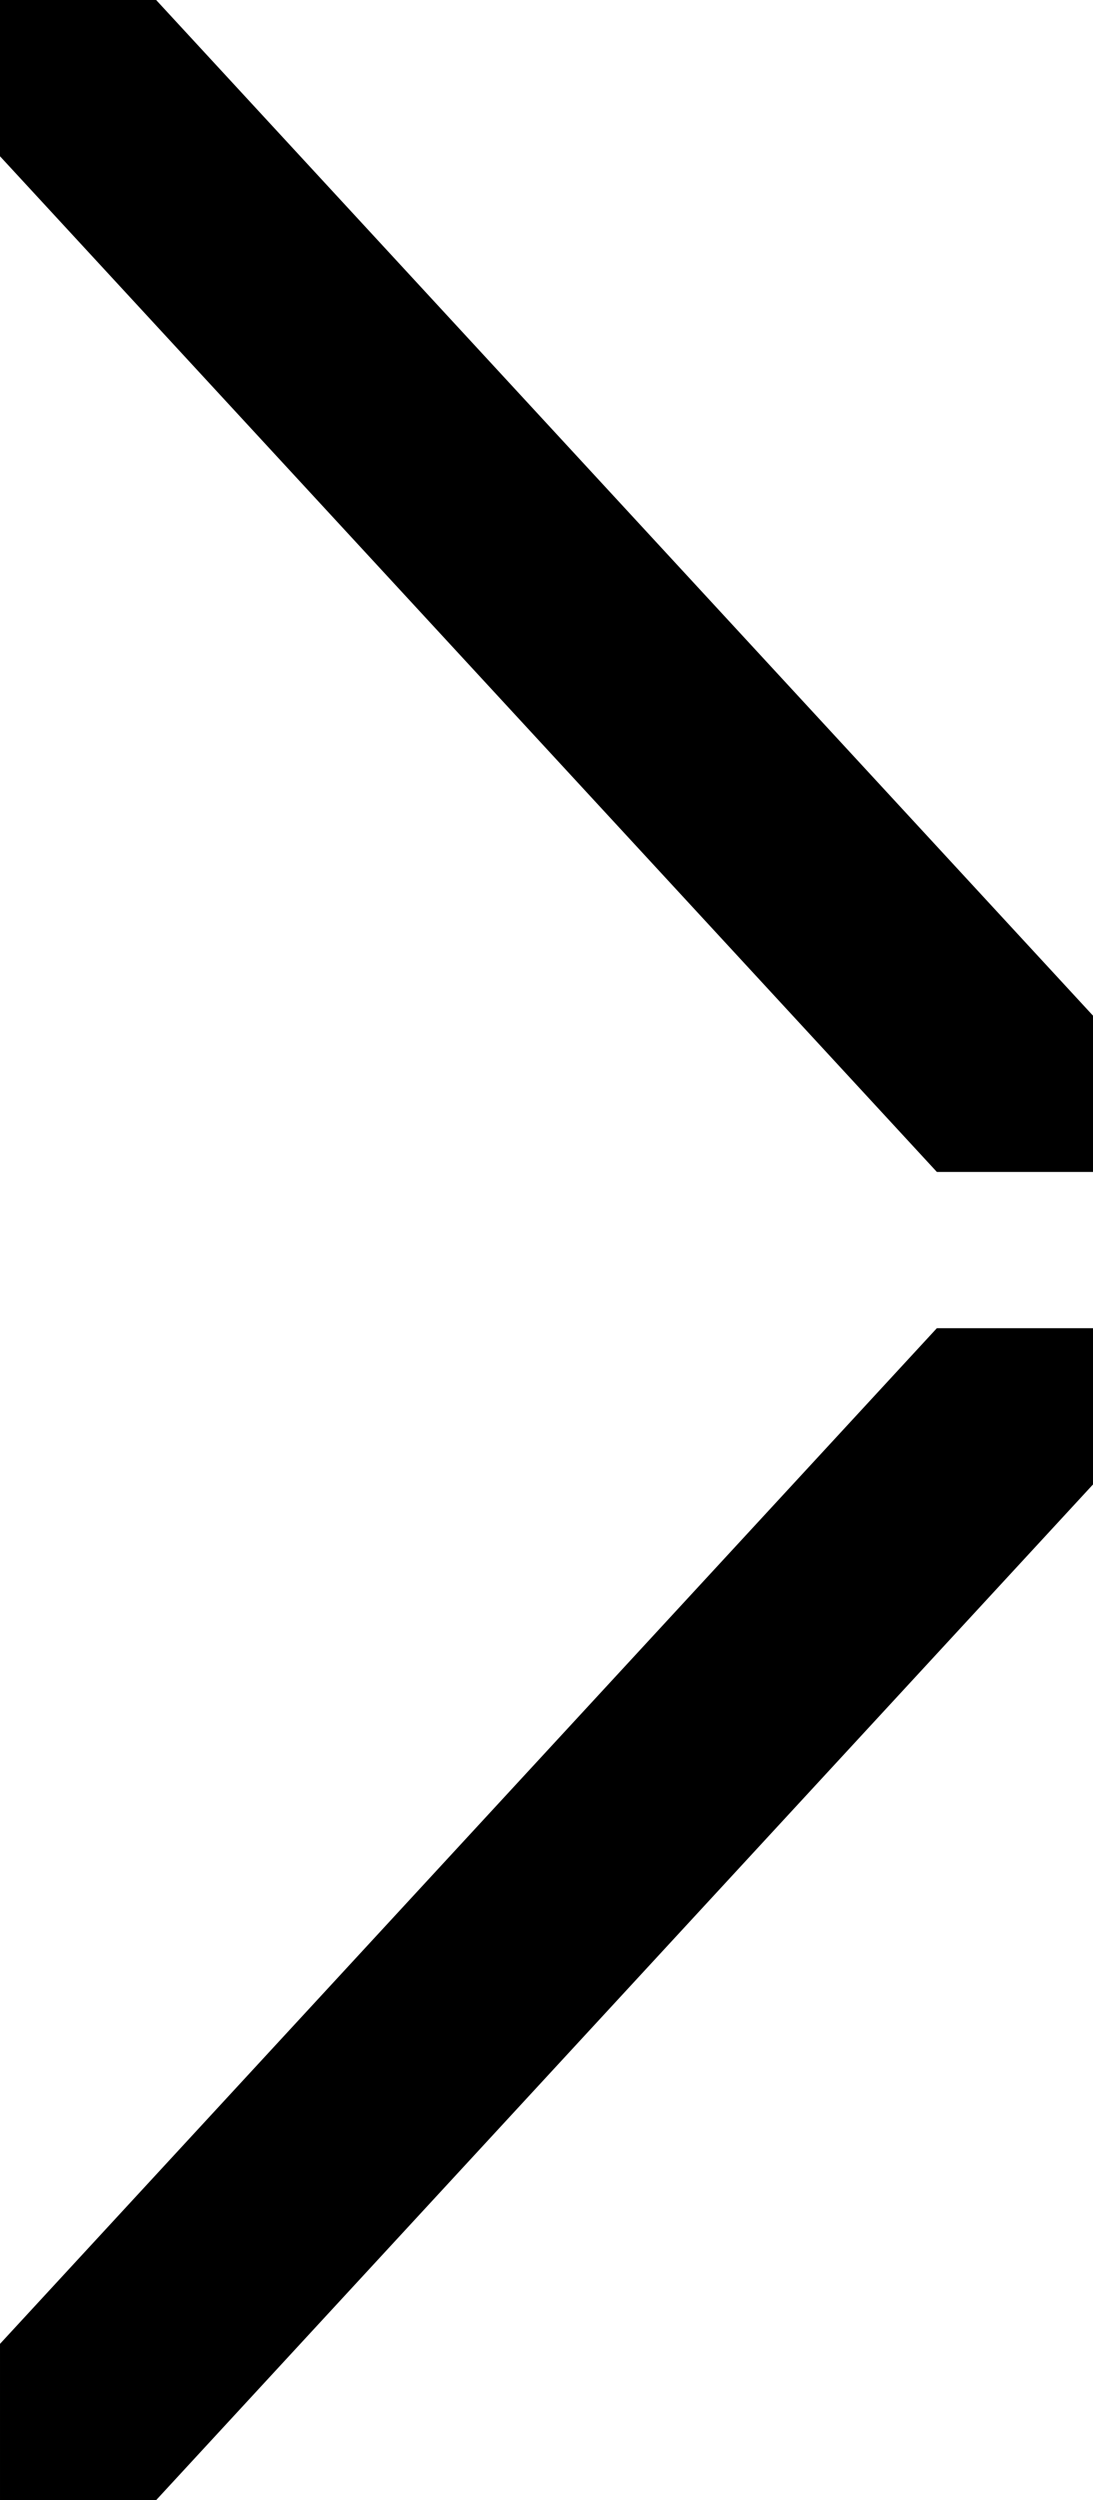 <svg width="14" height="32" viewBox="0 0 14 32" fill="none" xmlns="http://www.w3.org/2000/svg">
<path d="M-2.67029e-05 0H2L14 13V15H12L-2.67029e-05 2V0Z" fill="black" style="fill:black;fill-opacity:1;"/>
<path d="M3.43323e-05 32H2L14 19V17H12L3.43323e-05 30V32Z" fill="black" style="fill:black;fill-opacity:1;"/>
</svg>
